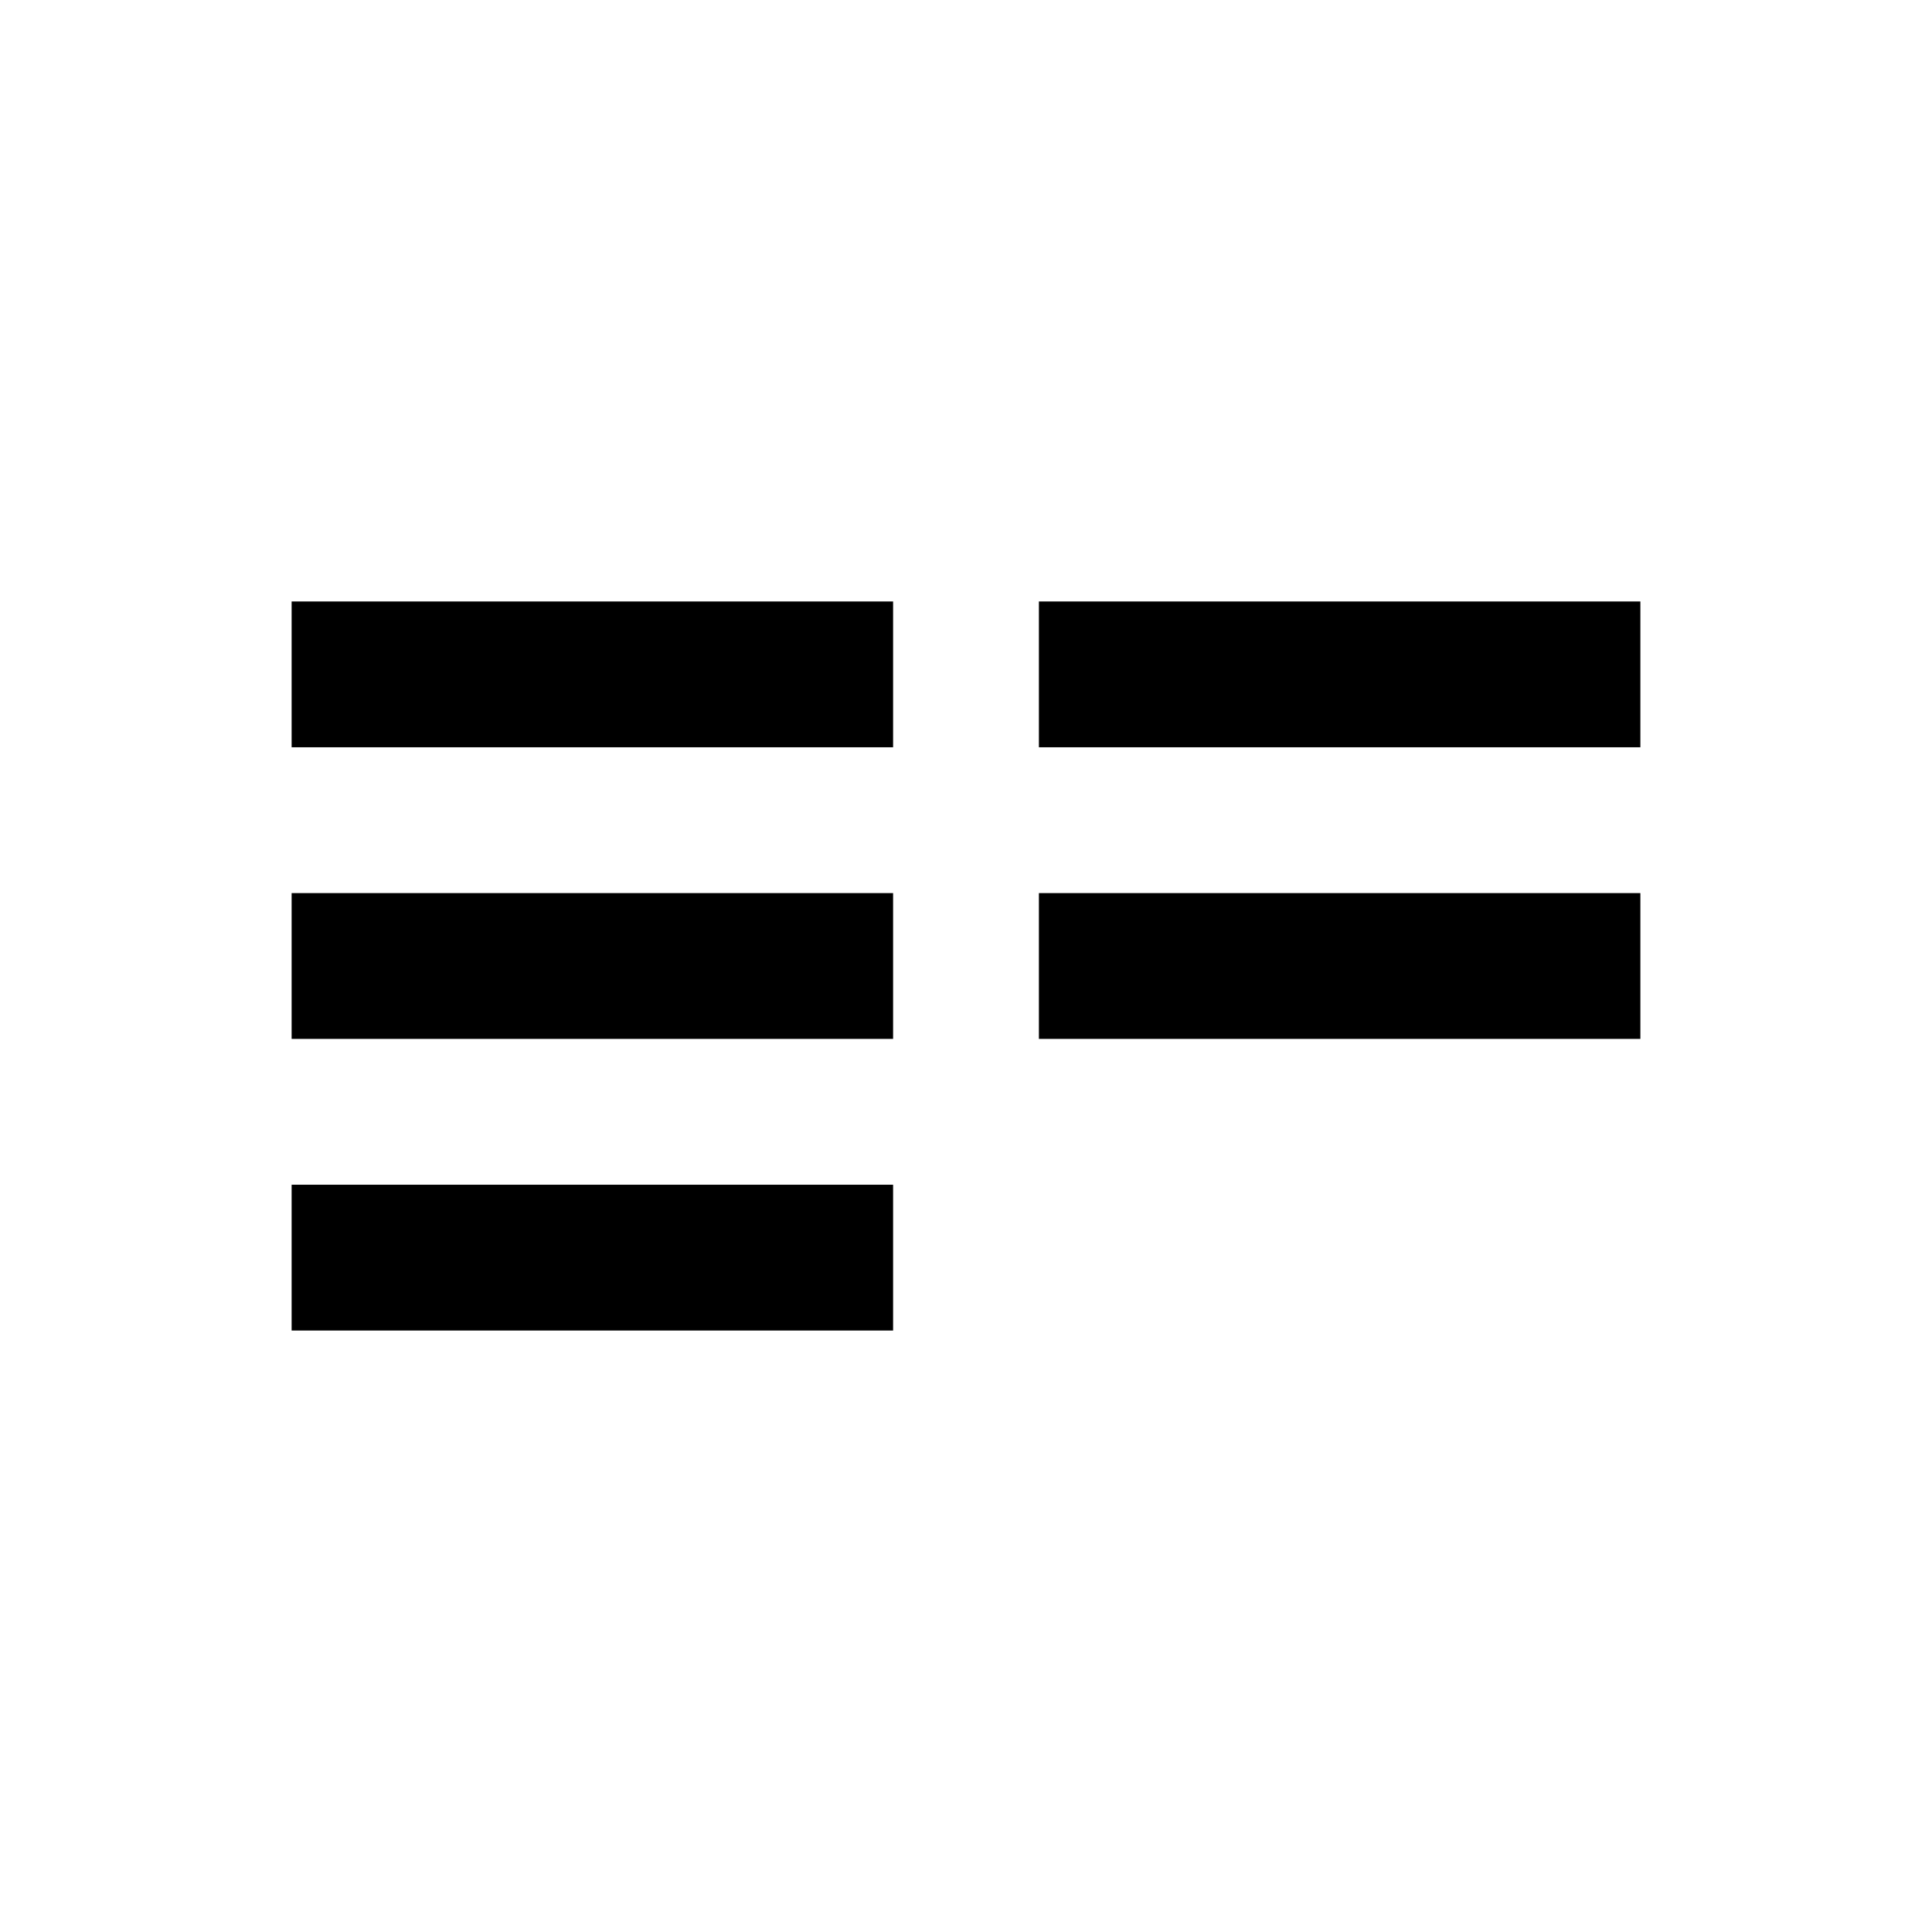 <svg width="212" height="212" viewBox="0 0 212 212" fill="none" xmlns="http://www.w3.org/2000/svg">
<rect width="212" height="212" fill="white"/>
<path d="M32 66H98V82H32V66Z" fill="black"/>
<path d="M32 98H98V114H32V98Z" fill="black"/>
<path d="M32 130H98V146H32V130Z" fill="black"/>
<path d="M114 66H180V82H114V66Z" fill="black"/>
<path d="M114 98H180V114H114V98Z" fill="black"/>
</svg>
